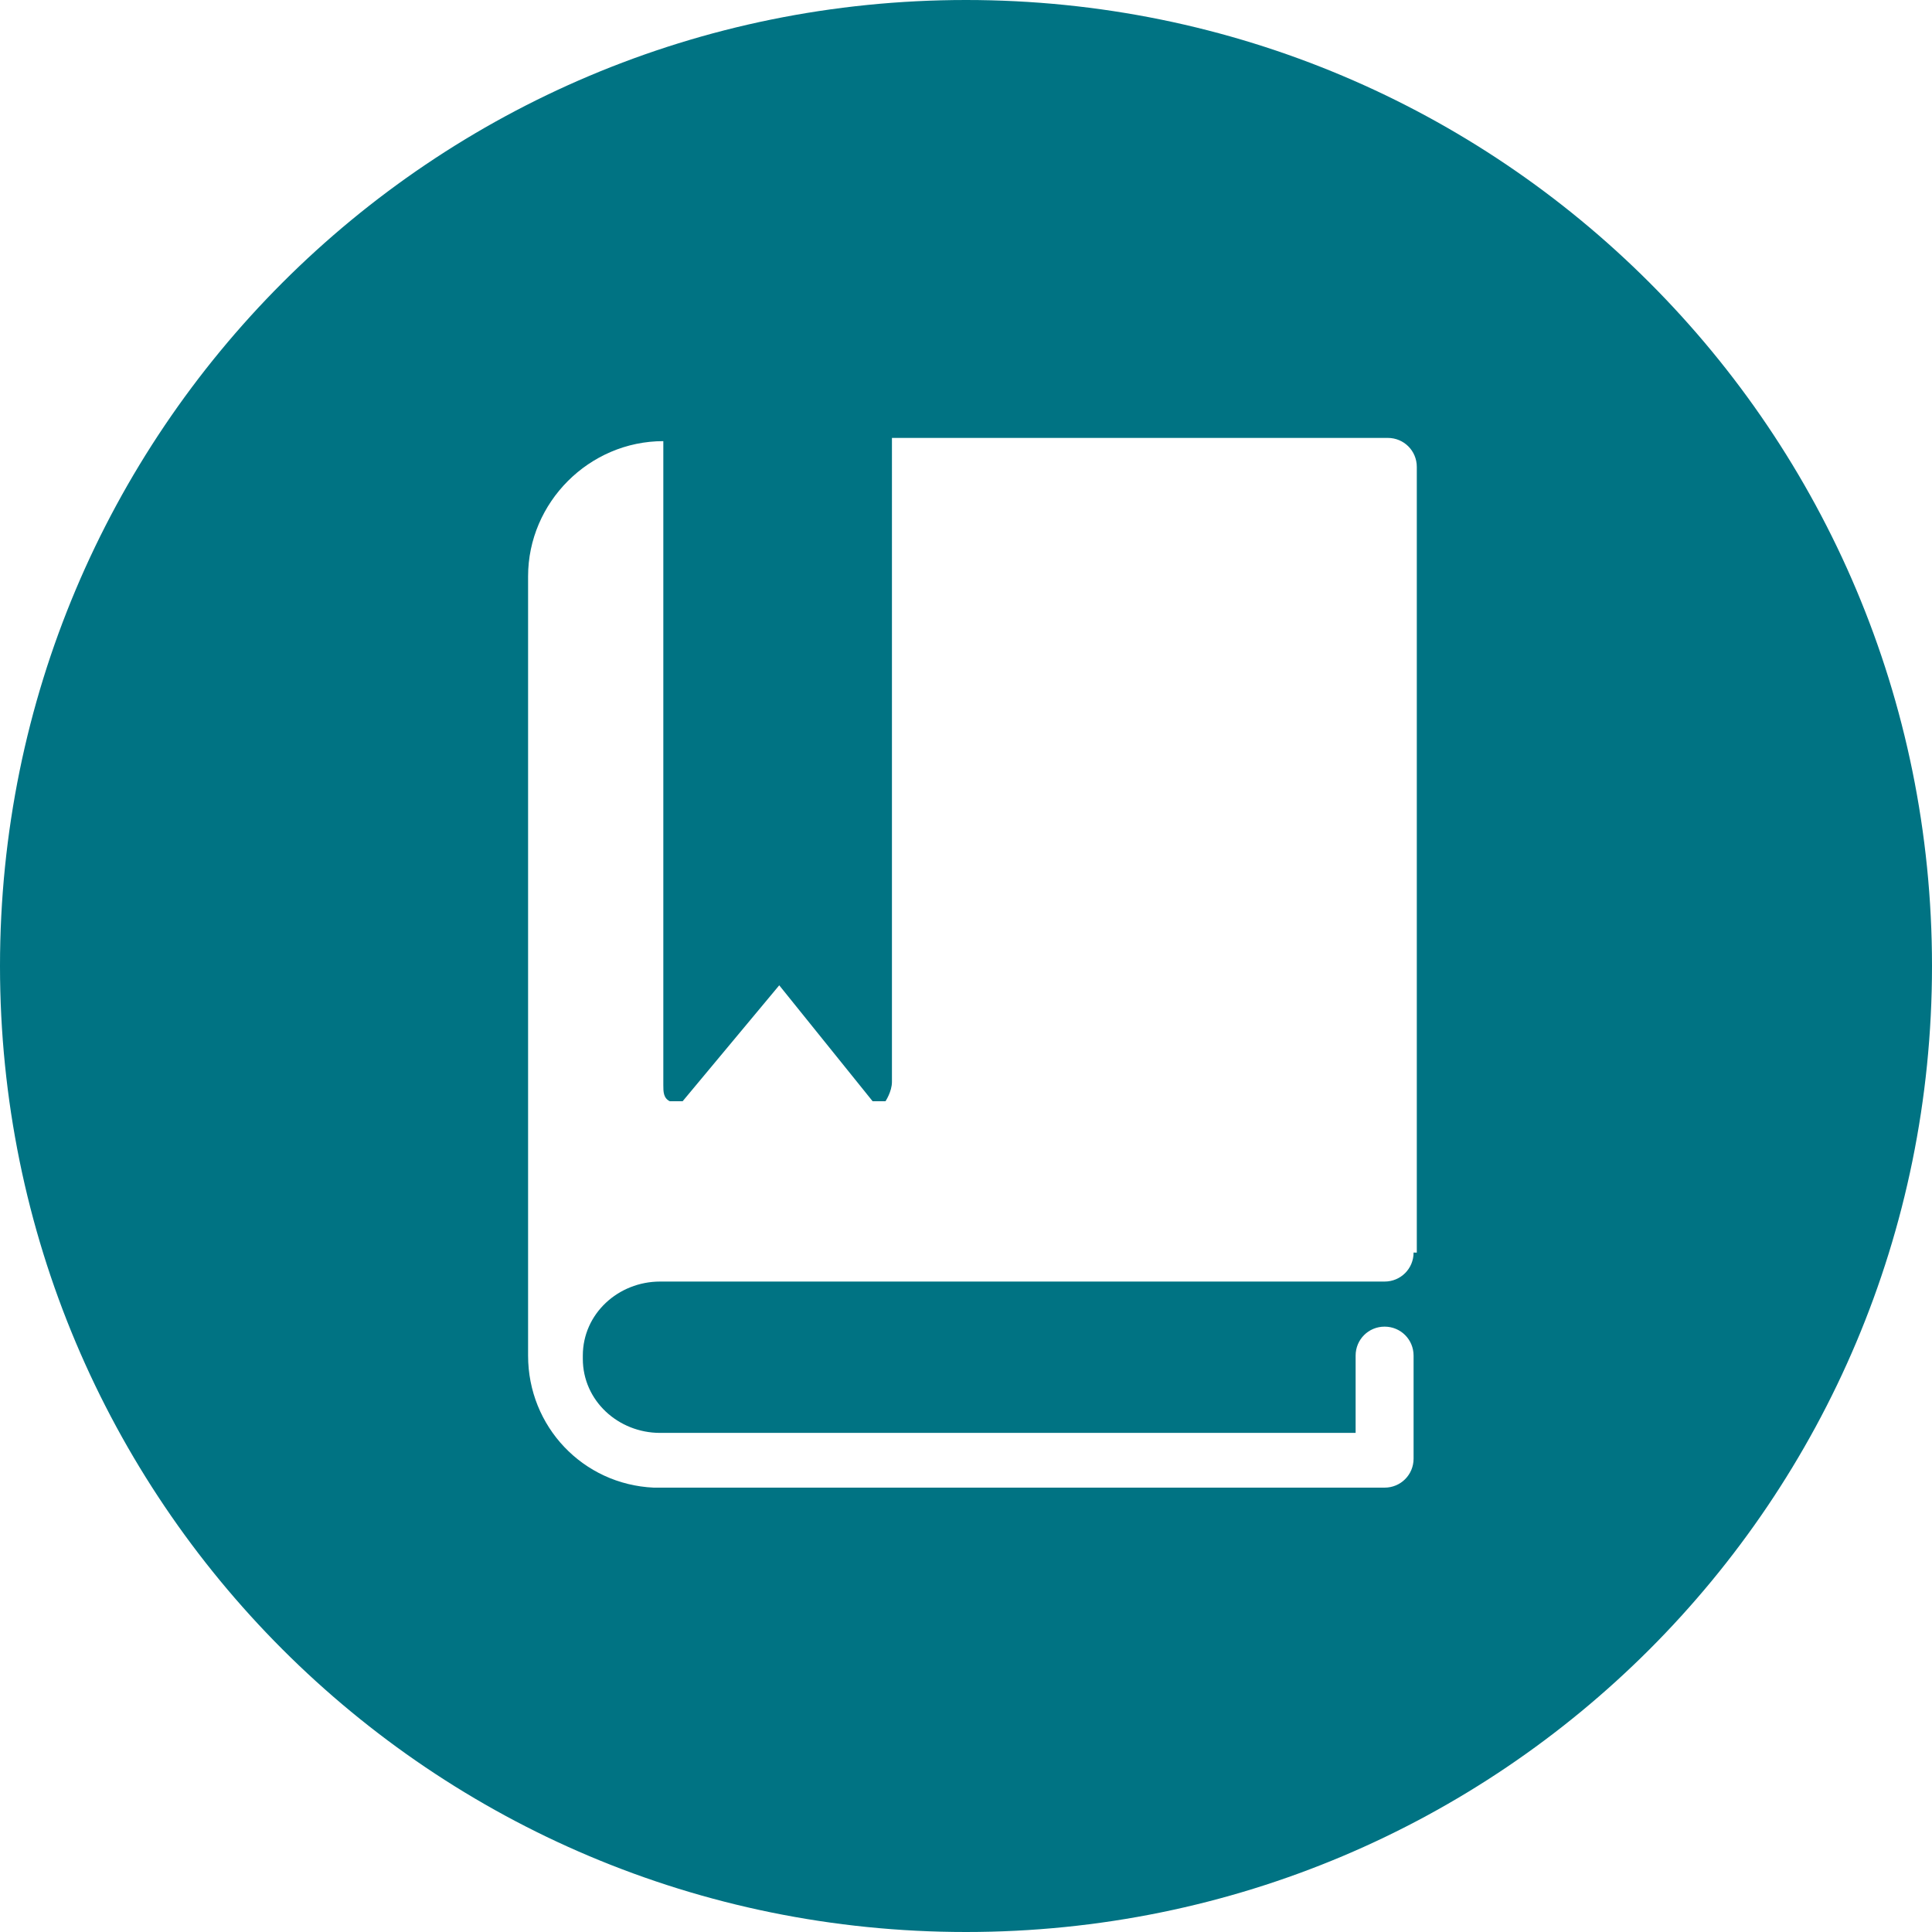 <svg xmlns="http://www.w3.org/2000/svg" id="Layer_1" viewBox="0 0 60 60"><defs><style>      .st0 {        fill: #007383;      }    </style></defs><path class="st0" d="M30,0C13.4,0,0,13.4,0,30s13.4,30,30,30,30-13.4,30-30S46.6,0,30,0ZM43.9,38.9c0,.5-.4.9-.9.9h-.2s0,0,0,0h-22.3c-1.3,0-2.4,1-2.4,2.3h0c0,0,0,0,0,.1,0,1.3,1.1,2.3,2.4,2.3h21.6v-2.4c0-.5.4-.9.9-.9s.9.4.9.9v3.2c0,.5-.4.9-.9.9h-22.7c-2.2-.1-3.9-1.9-3.9-4.1h0v-24.2c0-2.3,1.9-4.2,4.2-4.2v20c0,.2,0,.4.2.5,0,0,.3,0,.4,0l3-3.6,2.9,3.6s0,0,.2,0h.2c0,0,.2-.3.2-.6V13.6h15.4c.5,0,.9.4.9.9v24.4Z"></path></svg>